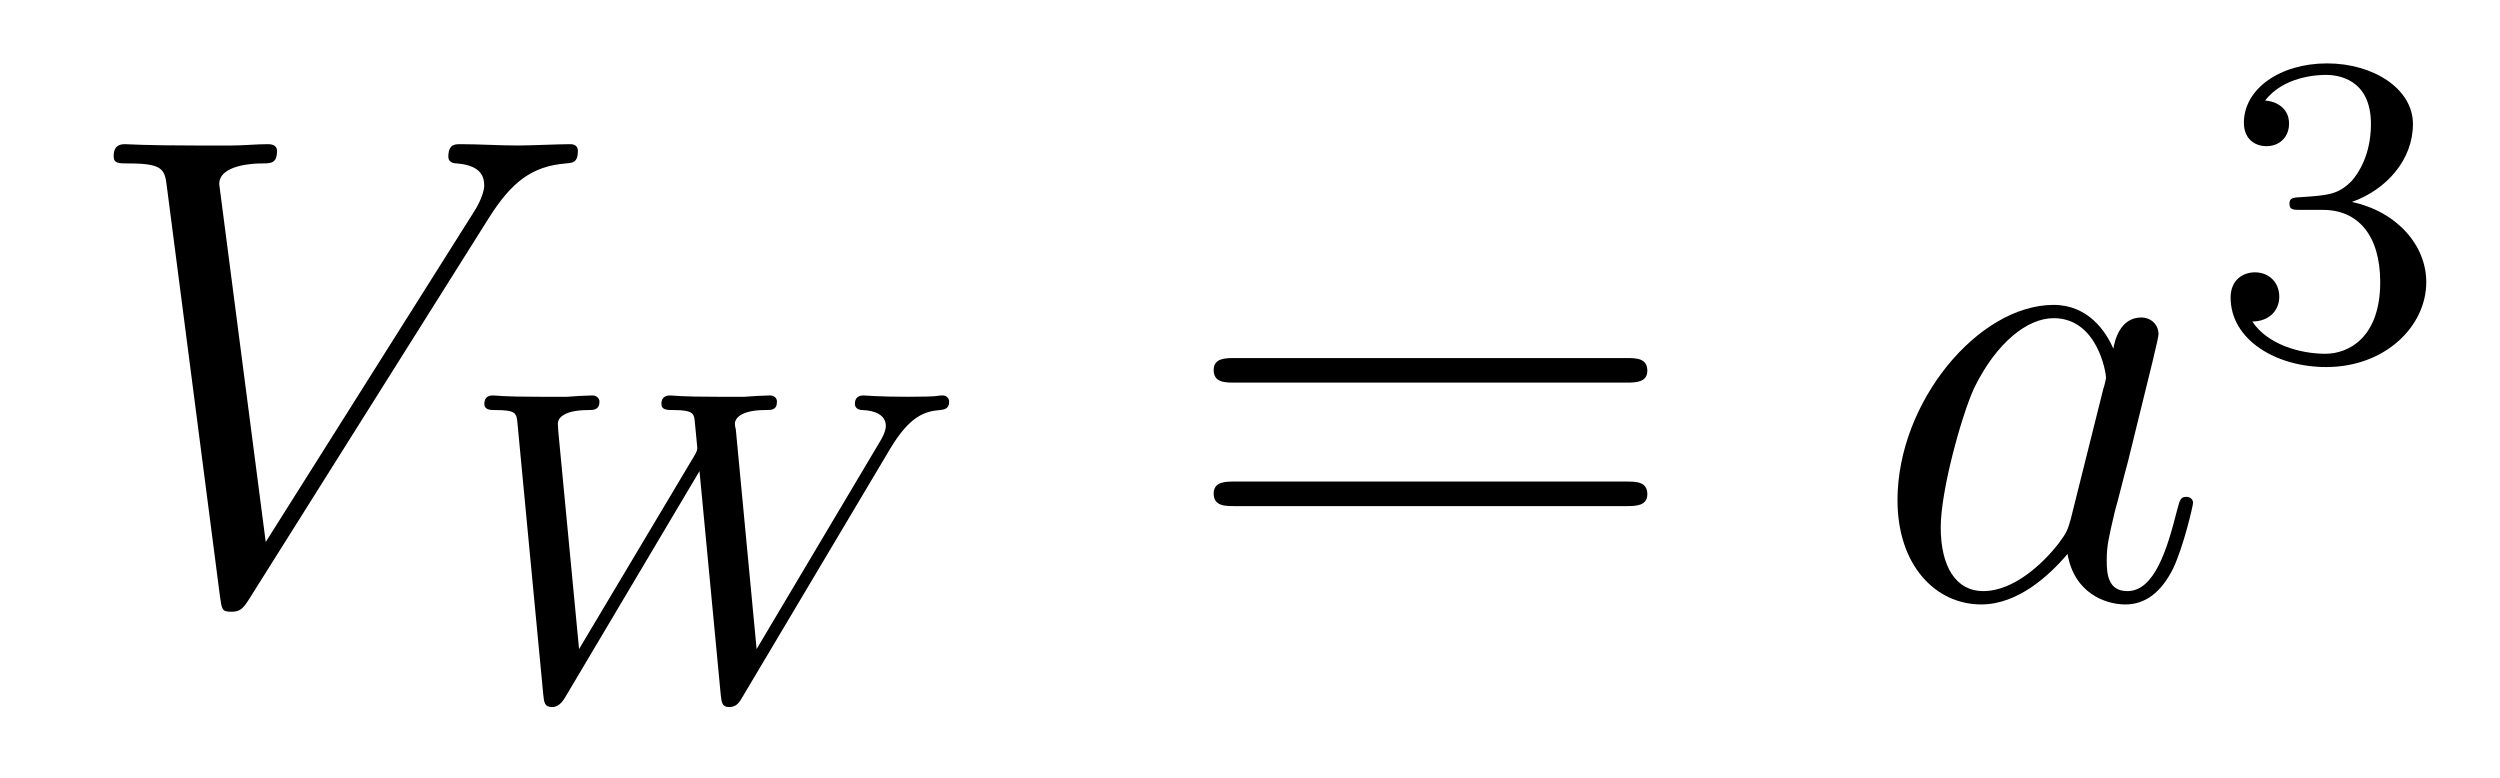 <?xml version='1.0'?>
<!-- This file was generated by dvisvgm 1.14.1 -->
<svg height='14pt' version='1.1' viewBox='0 -14 45 14' width='45pt' xmlns='http://www.w3.org/2000/svg' xmlns:xlink='http://www.w3.org/1999/xlink'>
<g id='page1'>
<g transform='matrix(1 0 0 1 -127 651)'>
<path d='M135.8 -661.078C136.206 -661.723 136.577 -662.01 137.186 -662.058C137.306 -662.07 137.402 -662.07 137.402 -662.285C137.402 -662.333 137.378 -662.405 137.27 -662.405C137.055 -662.405 136.541 -662.381 136.326 -662.381C135.979 -662.381 135.62 -662.405 135.286 -662.405C135.19 -662.405 135.07 -662.405 135.07 -662.178C135.07 -662.07 135.178 -662.058 135.226 -662.058C135.668 -662.022 135.716 -661.807 135.716 -661.663C135.716 -661.484 135.548 -661.209 135.537 -661.197L131.783 -655.244L130.946 -661.687C130.946 -662.034 131.568 -662.058 131.699 -662.058C131.879 -662.058 131.986 -662.058 131.986 -662.285C131.986 -662.405 131.855 -662.405 131.819 -662.405C131.616 -662.405 131.377 -662.381 131.173 -662.381H130.504C129.631 -662.381 129.273 -662.405 129.261 -662.405C129.189 -662.405 129.046 -662.405 129.046 -662.189C129.046 -662.058 129.129 -662.058 129.32 -662.058C129.93 -662.058 129.966 -661.95 130.002 -661.652L130.958 -654.276C130.994 -654.025 130.994 -653.989 131.161 -653.989C131.305 -653.989 131.365 -654.025 131.484 -654.216L135.8 -661.078Z' fill-rule='evenodd'/>
<path d='M143.025 -656.926C143.384 -657.524 143.655 -657.596 143.918 -657.619C143.989 -657.627 144.085 -657.635 144.085 -657.771C144.085 -657.827 144.037 -657.882 143.973 -657.882C143.838 -657.882 143.965 -657.858 143.336 -657.858C142.81 -657.858 142.579 -657.882 142.539 -657.882C142.412 -657.882 142.388 -657.795 142.388 -657.731C142.388 -657.627 142.499 -657.619 142.523 -657.619C142.746 -657.612 142.945 -657.532 142.945 -657.333C142.945 -657.229 142.866 -657.093 142.826 -657.03L140.619 -653.317L140.244 -657.277C140.236 -657.293 140.228 -657.348 140.228 -657.372C140.228 -657.492 140.38 -657.619 140.77 -657.619C140.89 -657.619 140.985 -657.619 140.985 -657.771C140.985 -657.835 140.937 -657.882 140.858 -657.882S140.483 -657.867 140.403 -657.858H139.925C139.216 -657.858 139.128 -657.882 139.065 -657.882C139.033 -657.882 138.905 -657.882 138.905 -657.731C138.905 -657.619 139.009 -657.619 139.128 -657.619C139.463 -657.619 139.487 -657.556 139.503 -657.444C139.503 -657.428 139.551 -656.966 139.551 -656.942C139.551 -656.918 139.551 -656.878 139.495 -656.791L137.423 -653.317L137.049 -657.237C137.049 -657.277 137.041 -657.341 137.041 -657.38C137.041 -657.444 137.105 -657.619 137.591 -657.619C137.678 -657.619 137.79 -657.619 137.79 -657.771C137.79 -657.835 137.734 -657.882 137.663 -657.882C137.583 -657.882 137.288 -657.867 137.208 -657.858H136.73C135.997 -657.858 135.965 -657.882 135.869 -657.882C135.742 -657.882 135.718 -657.795 135.718 -657.731C135.718 -657.619 135.83 -657.619 135.917 -657.619C136.292 -657.619 136.3 -657.564 136.316 -657.364L136.778 -652.504C136.794 -652.353 136.802 -652.273 136.937 -652.273C137.001 -652.273 137.081 -652.297 137.168 -652.44L139.591 -656.52L139.973 -652.496C139.989 -652.353 139.997 -652.273 140.125 -652.273C140.26 -652.273 140.308 -652.36 140.356 -652.44L143.025 -656.926Z' fill-rule='evenodd'/>
<path d='M156.269 -658.113C156.436 -658.113 156.652 -658.113 156.652 -658.328C156.652 -658.555 156.448 -658.555 156.269 -658.555H149.228C149.061 -658.555 148.846 -658.555 148.846 -658.34C148.846 -658.113 149.049 -658.113 149.228 -658.113H156.269ZM156.269 -655.89C156.436 -655.89 156.652 -655.89 156.652 -656.105C156.652 -656.332 156.448 -656.332 156.269 -656.332H149.228C149.061 -656.332 148.846 -656.332 148.846 -656.117C148.846 -655.89 149.049 -655.89 149.228 -655.89H156.269Z' fill-rule='evenodd'/>
<path d='M164.275 -655.662C164.216 -655.459 164.216 -655.435 164.048 -655.208C163.785 -654.873 163.259 -654.36 162.698 -654.36C162.207 -654.36 161.933 -654.802 161.933 -655.507C161.933 -656.165 162.303 -657.503 162.53 -658.006C162.937 -658.842 163.498 -659.273 163.965 -659.273C164.753 -659.273 164.909 -658.293 164.909 -658.197C164.909 -658.185 164.873 -658.029 164.861 -658.006L164.275 -655.662ZM165.04 -658.723C164.909 -659.033 164.586 -659.512 163.965 -659.512C162.614 -659.512 161.155 -657.767 161.155 -655.997C161.155 -654.814 161.849 -654.12 162.662 -654.12C163.319 -654.12 163.881 -654.634 164.216 -655.029C164.335 -654.324 164.897 -654.12 165.256 -654.12C165.614 -654.12 165.901 -654.336 166.116 -654.766C166.308 -655.173 166.475 -655.902 166.475 -655.949C166.475 -656.009 166.427 -656.057 166.355 -656.057C166.248 -656.057 166.236 -655.997 166.188 -655.818C166.009 -655.113 165.782 -654.36 165.292 -654.36C164.945 -654.36 164.921 -654.67 164.921 -654.909C164.921 -655.184 164.957 -655.316 165.064 -655.782C165.148 -656.081 165.208 -656.344 165.303 -656.691C165.746 -658.484 165.853 -658.914 165.853 -658.986C165.853 -659.153 165.722 -659.285 165.543 -659.285C165.16 -659.285 165.064 -658.866 165.04 -658.723Z' fill-rule='evenodd'/>
<path d='M168.816 -661.222C169.446 -661.222 169.844 -660.759 169.844 -659.922C169.844 -658.927 169.278 -658.632 168.856 -658.632C168.417 -658.632 167.82 -658.791 167.541 -659.213C167.828 -659.213 168.027 -659.397 168.027 -659.66C168.027 -659.915 167.844 -660.098 167.589 -660.098C167.374 -660.098 167.151 -659.962 167.151 -659.644C167.151 -658.887 167.963 -658.393 168.872 -658.393C169.932 -658.393 170.673 -659.126 170.673 -659.922C170.673 -660.584 170.147 -661.19 169.334 -661.365C169.963 -661.588 170.433 -662.13 170.433 -662.767C170.433 -663.405 169.717 -663.859 168.888 -663.859C168.035 -663.859 167.39 -663.397 167.39 -662.791C167.39 -662.496 167.589 -662.369 167.796 -662.369C168.043 -662.369 168.203 -662.544 168.203 -662.775C168.203 -663.07 167.948 -663.182 167.772 -663.19C168.107 -663.628 168.72 -663.652 168.864 -663.652C169.071 -663.652 169.677 -663.588 169.677 -662.767C169.677 -662.209 169.446 -661.875 169.334 -661.747C169.095 -661.5 168.912 -661.484 168.426 -661.452C168.274 -661.445 168.21 -661.437 168.21 -661.333C168.21 -661.222 168.282 -661.222 168.417 -661.222H168.816Z' fill-rule='evenodd'/>
</g>
</g>
</svg>
